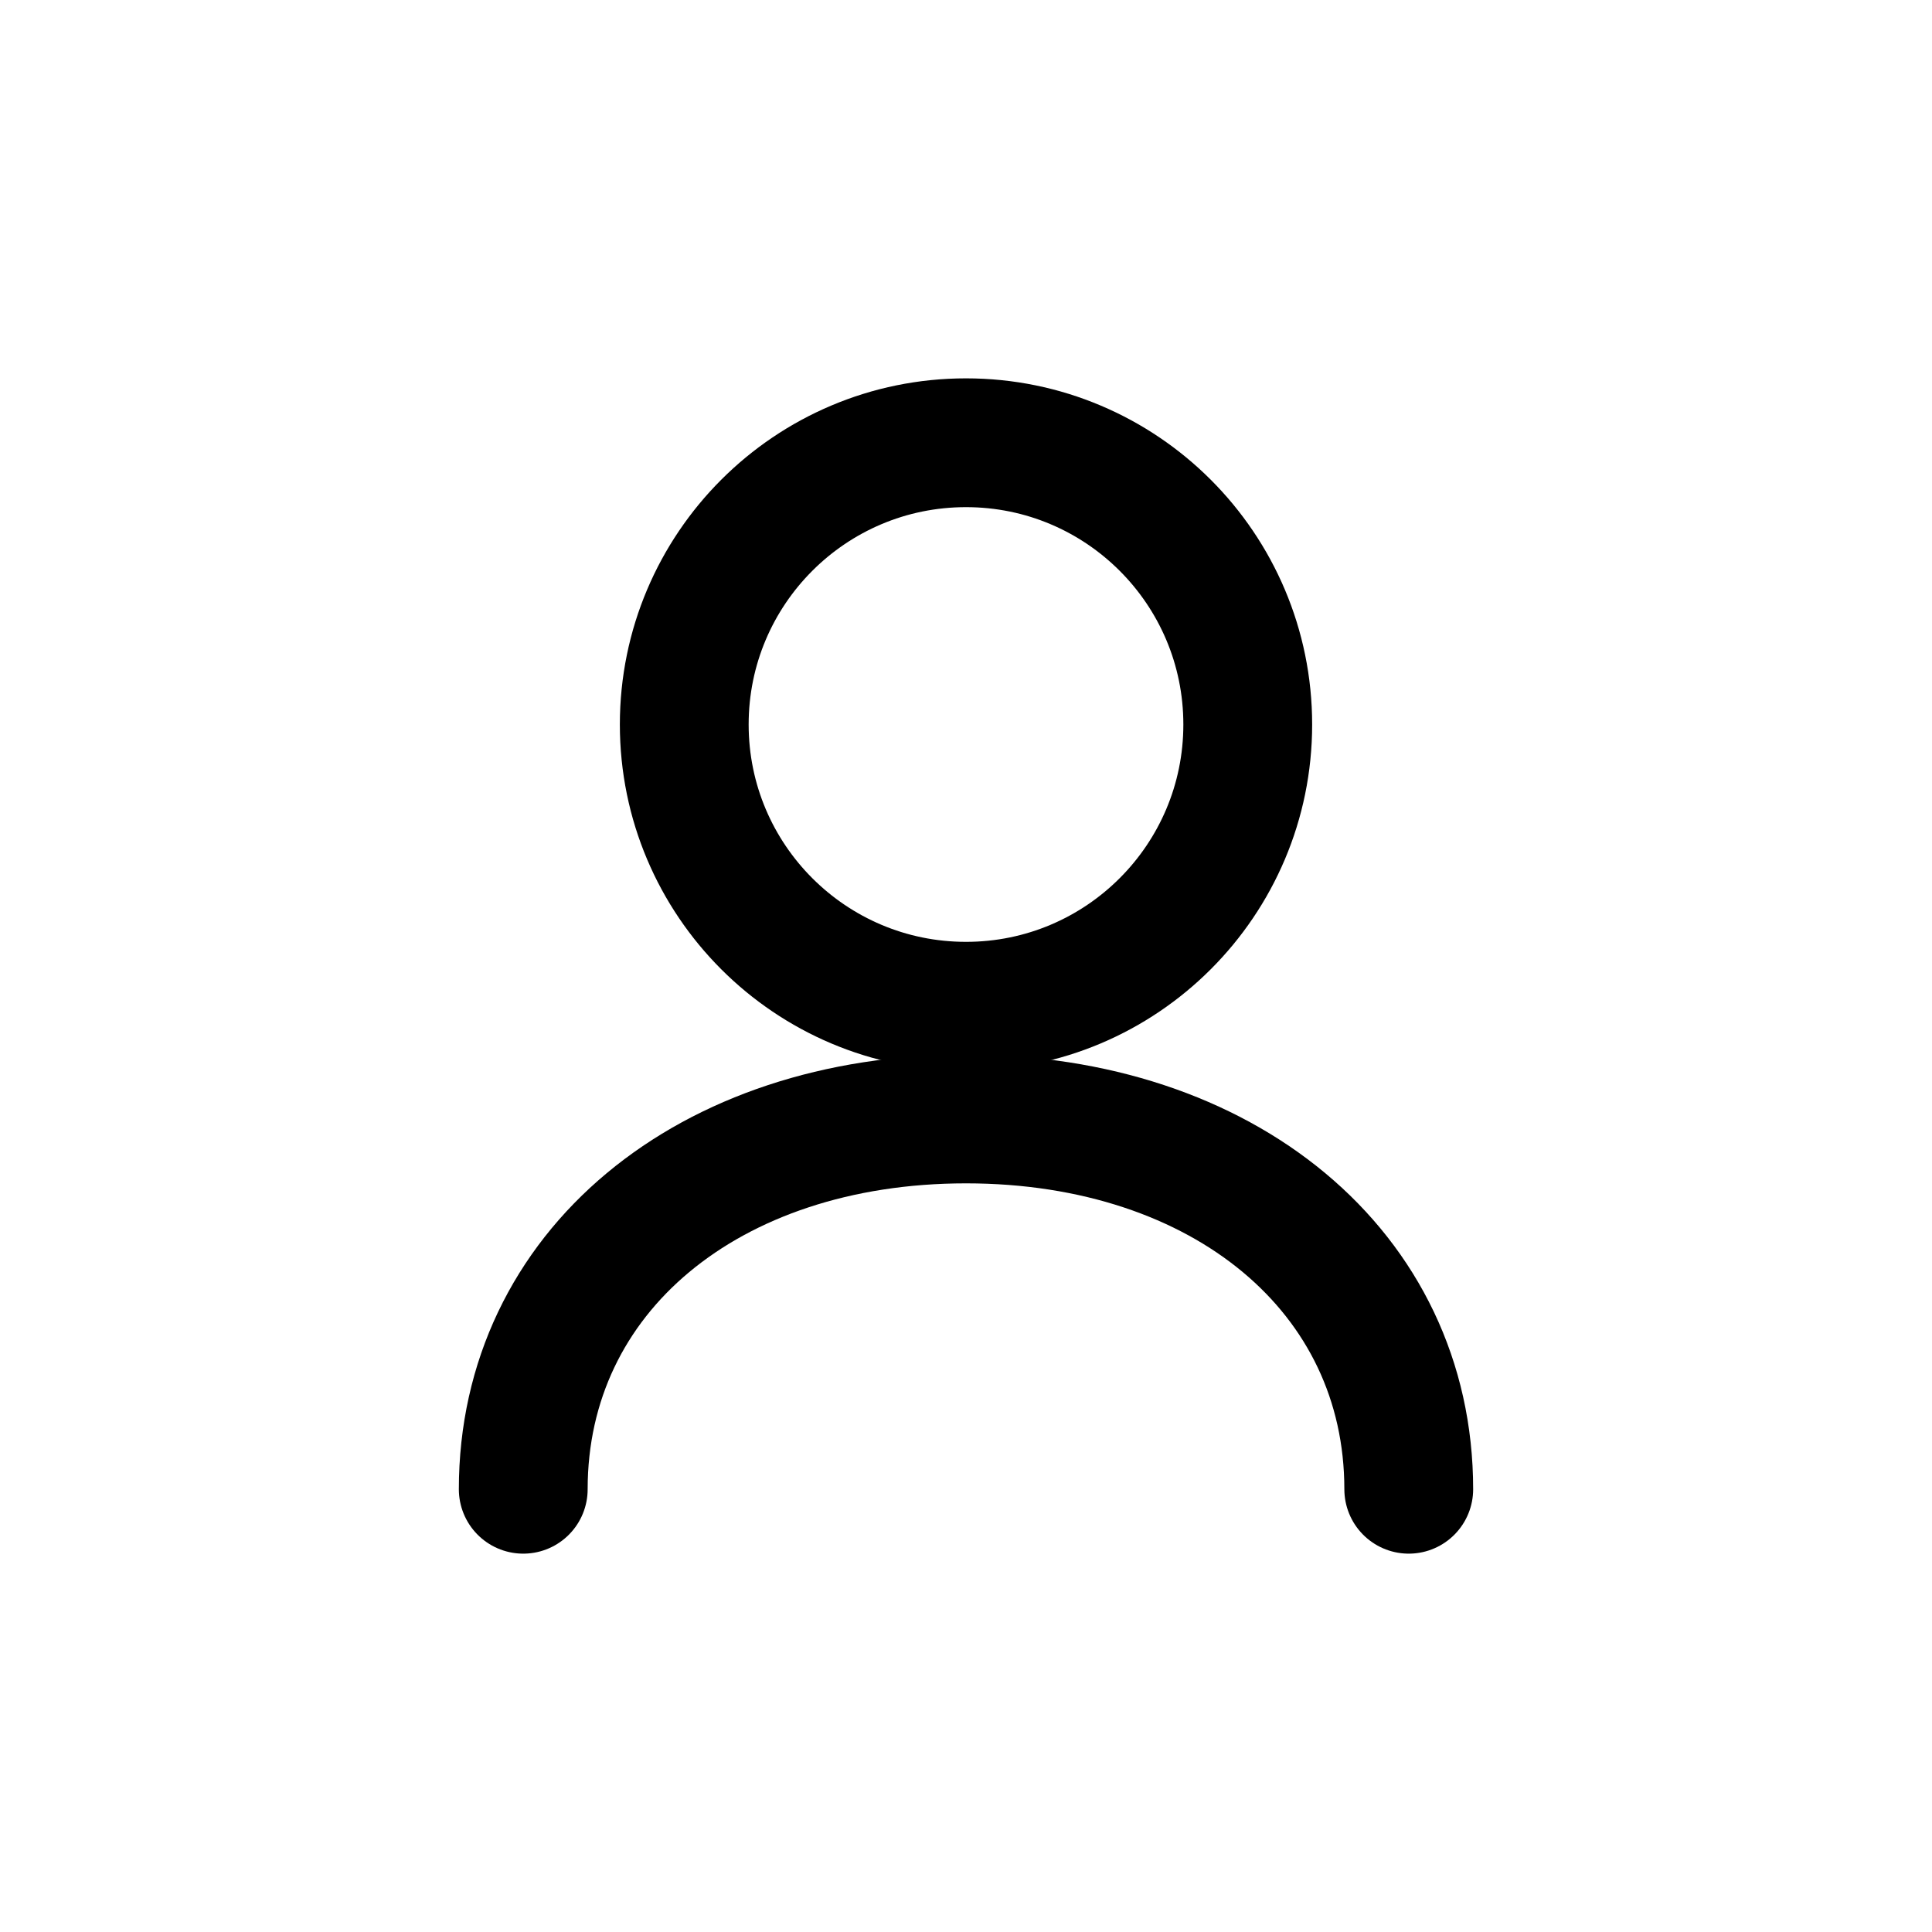   <svg class="header-account-icon"
       width="24"
       height="24"
       viewBox="0 0 24 24"
       fill="none"
       xmlns="http://www.w3.org/2000/svg"
       aria-hidden="true"
       focusable="false">
    <!-- Head -->
    <circle cx="12" cy="9" r="3.5"
            stroke="currentColor"
            stroke-width="1.6"
            stroke-linecap="round"
            stroke-linejoin="round" />
    <!-- Shoulders / torso -->
    <path d="M6.5 18.5
             C6.5 15.8 8.8 13.9 12 13.9
             C15.2 13.9 17.5 15.8 17.5 18.5"
          stroke="currentColor"
          stroke-width="1.6"
          stroke-linecap="round"
          stroke-linejoin="round" />
  </svg>

